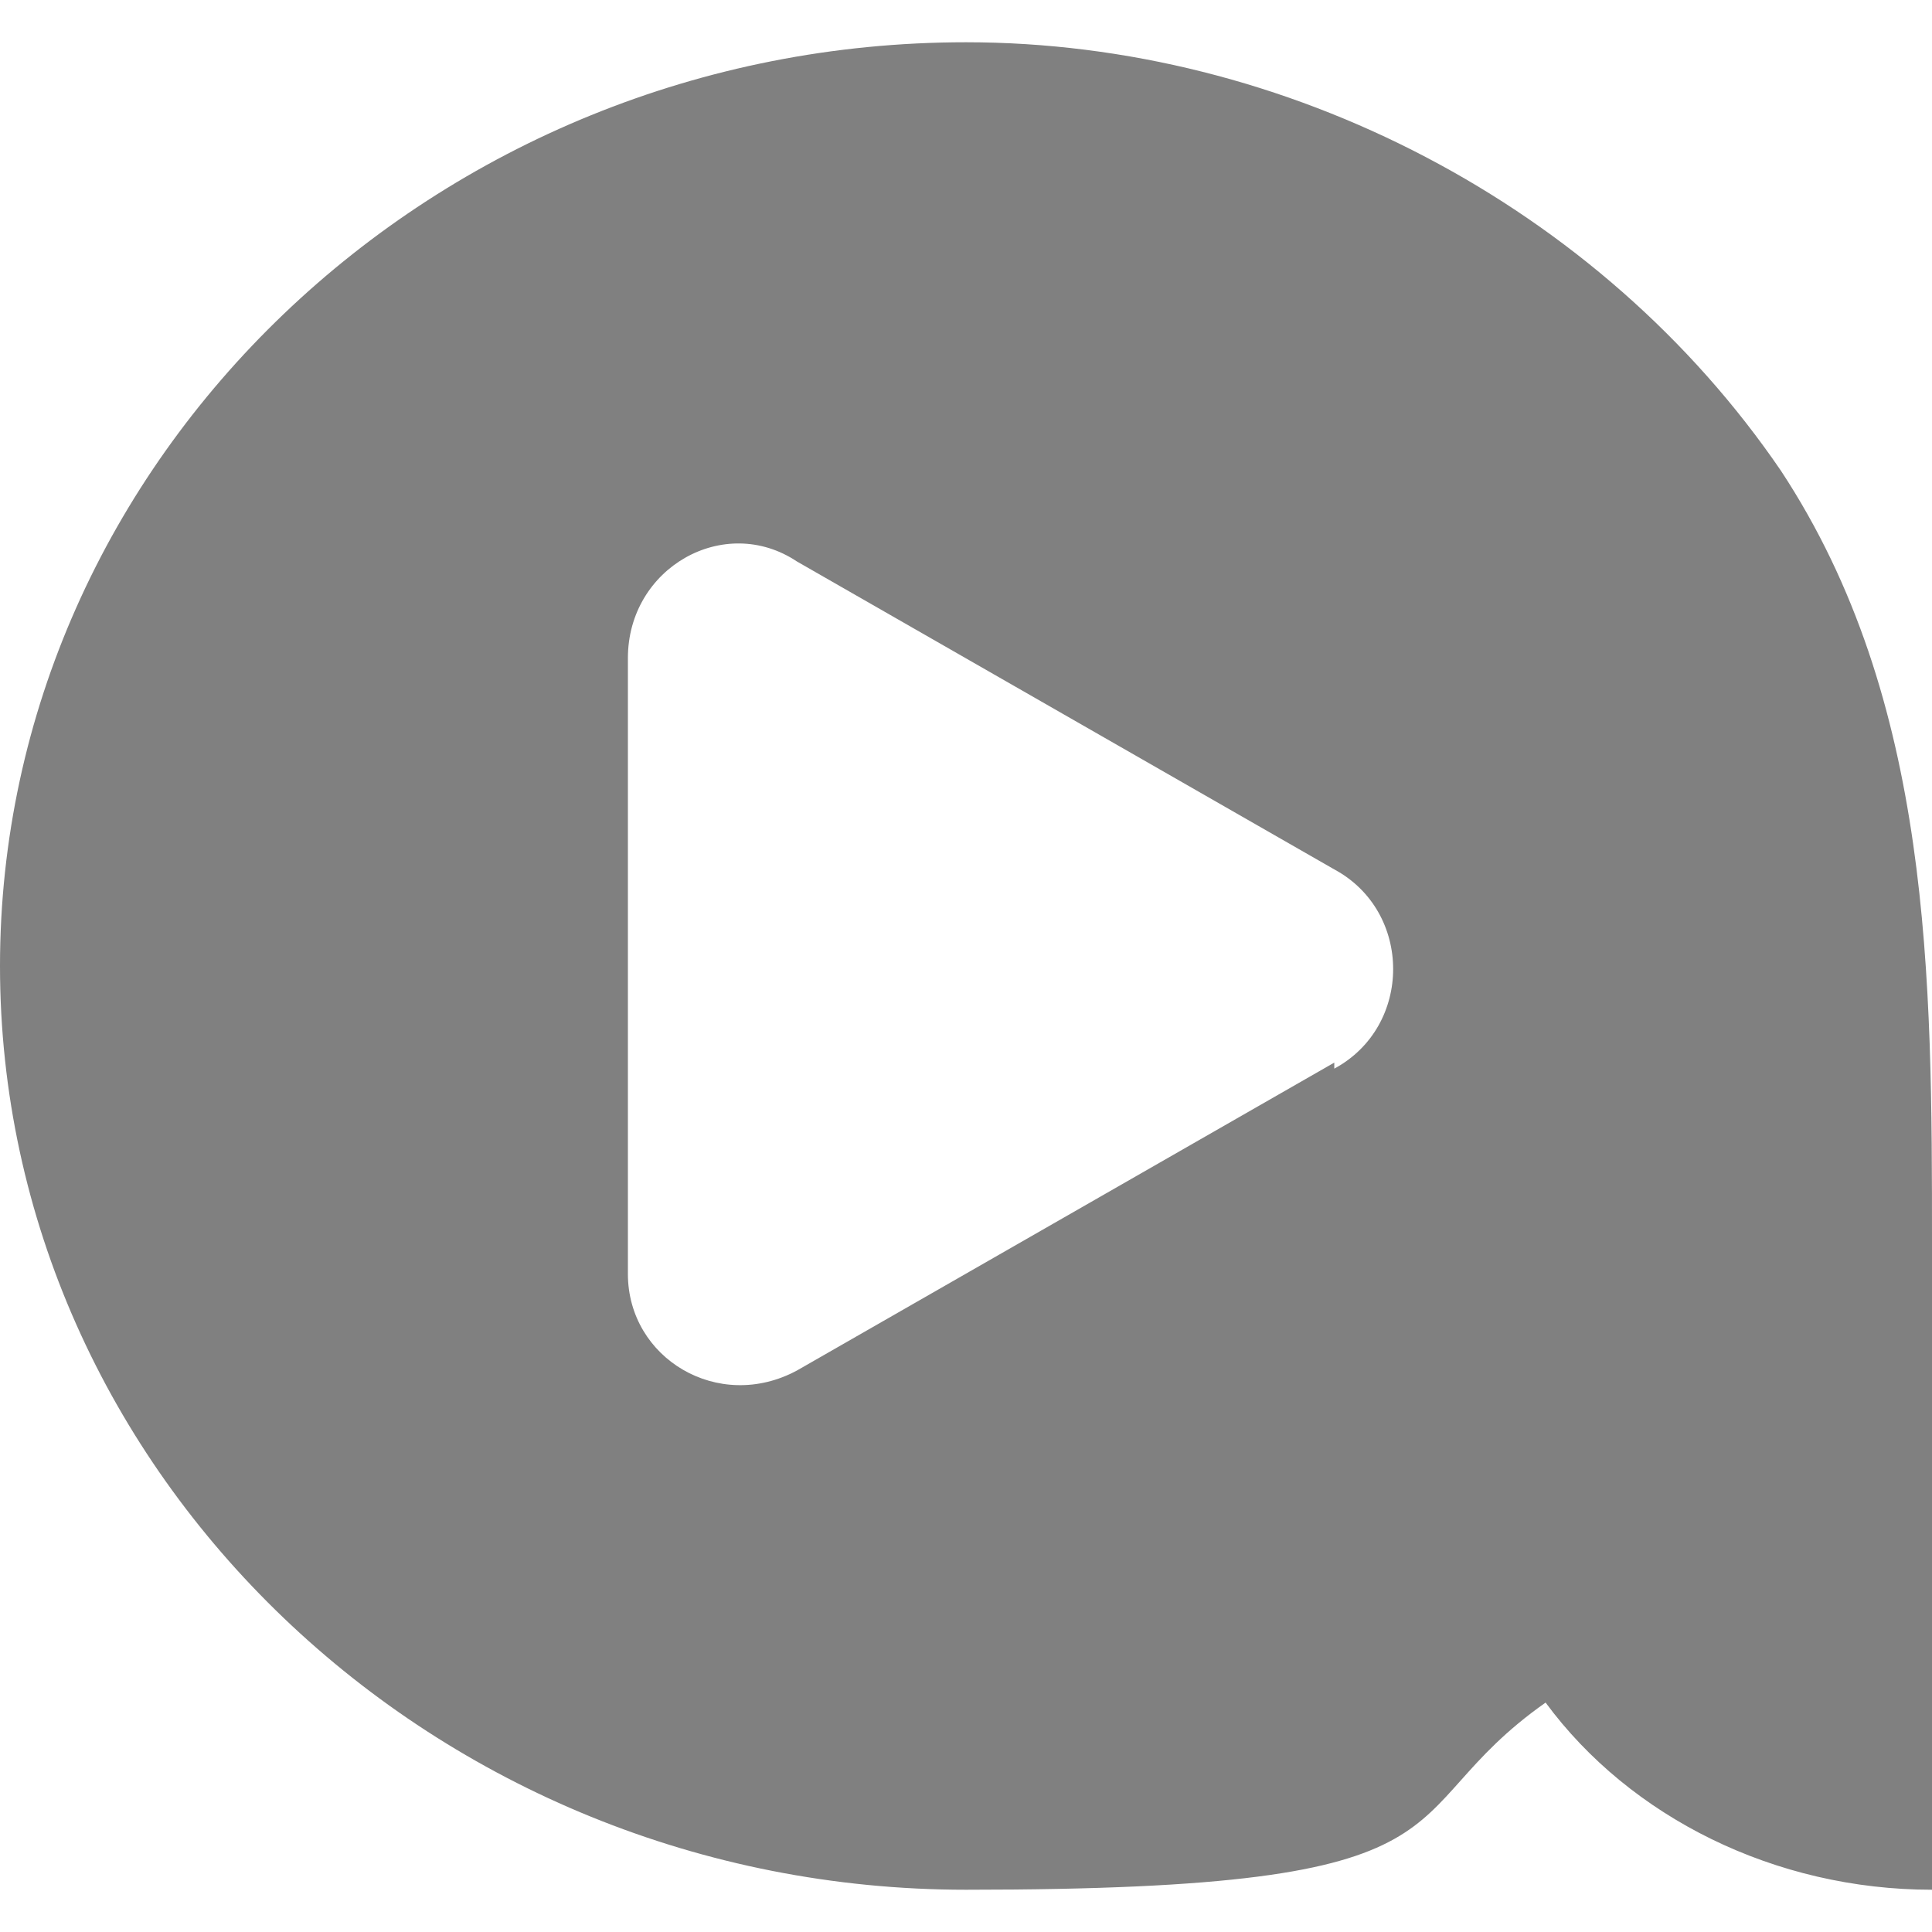 <?xml version="1.0" encoding="UTF-8"?>
<svg id="_レイヤー_1" data-name="レイヤー_1" xmlns="http://www.w3.org/2000/svg" version="1.1" xmlns:xlink="http://www.w3.org/1999/xlink" viewBox="0 0 32 32">
  <!-- Generator: Adobe Illustrator 29.2.1, SVG Export Plug-In . SVG Version: 2.1.0 Build 116)  -->
  <defs>
    <style>
      .st0 {
        fill: gray;
        fill-rule: evenodd;
      }
    </style>
  </defs>
  <path class="st0" d="M29.5,7.8C26.5,3.4,21.3.7,16,.7,7.2.7,0,7.6,0,16s7.2,15.3,16,15.3,6.9-1.2,9.6-3.1h0c1.4,1.9,3.8,3.1,6.4,3.1v-9.4c0-.4,0-.9,0-1.3,0-4.4,0-9-2.5-12.8ZM22.1,17.6l-8.9,5.1c-1.3.7-2.8-.2-2.8-1.6v-10.2c0-1.5,1.6-2.4,2.8-1.6l8.9,5.1c1.3.7,1.3,2.6,0,3.3Z"/>
</svg>